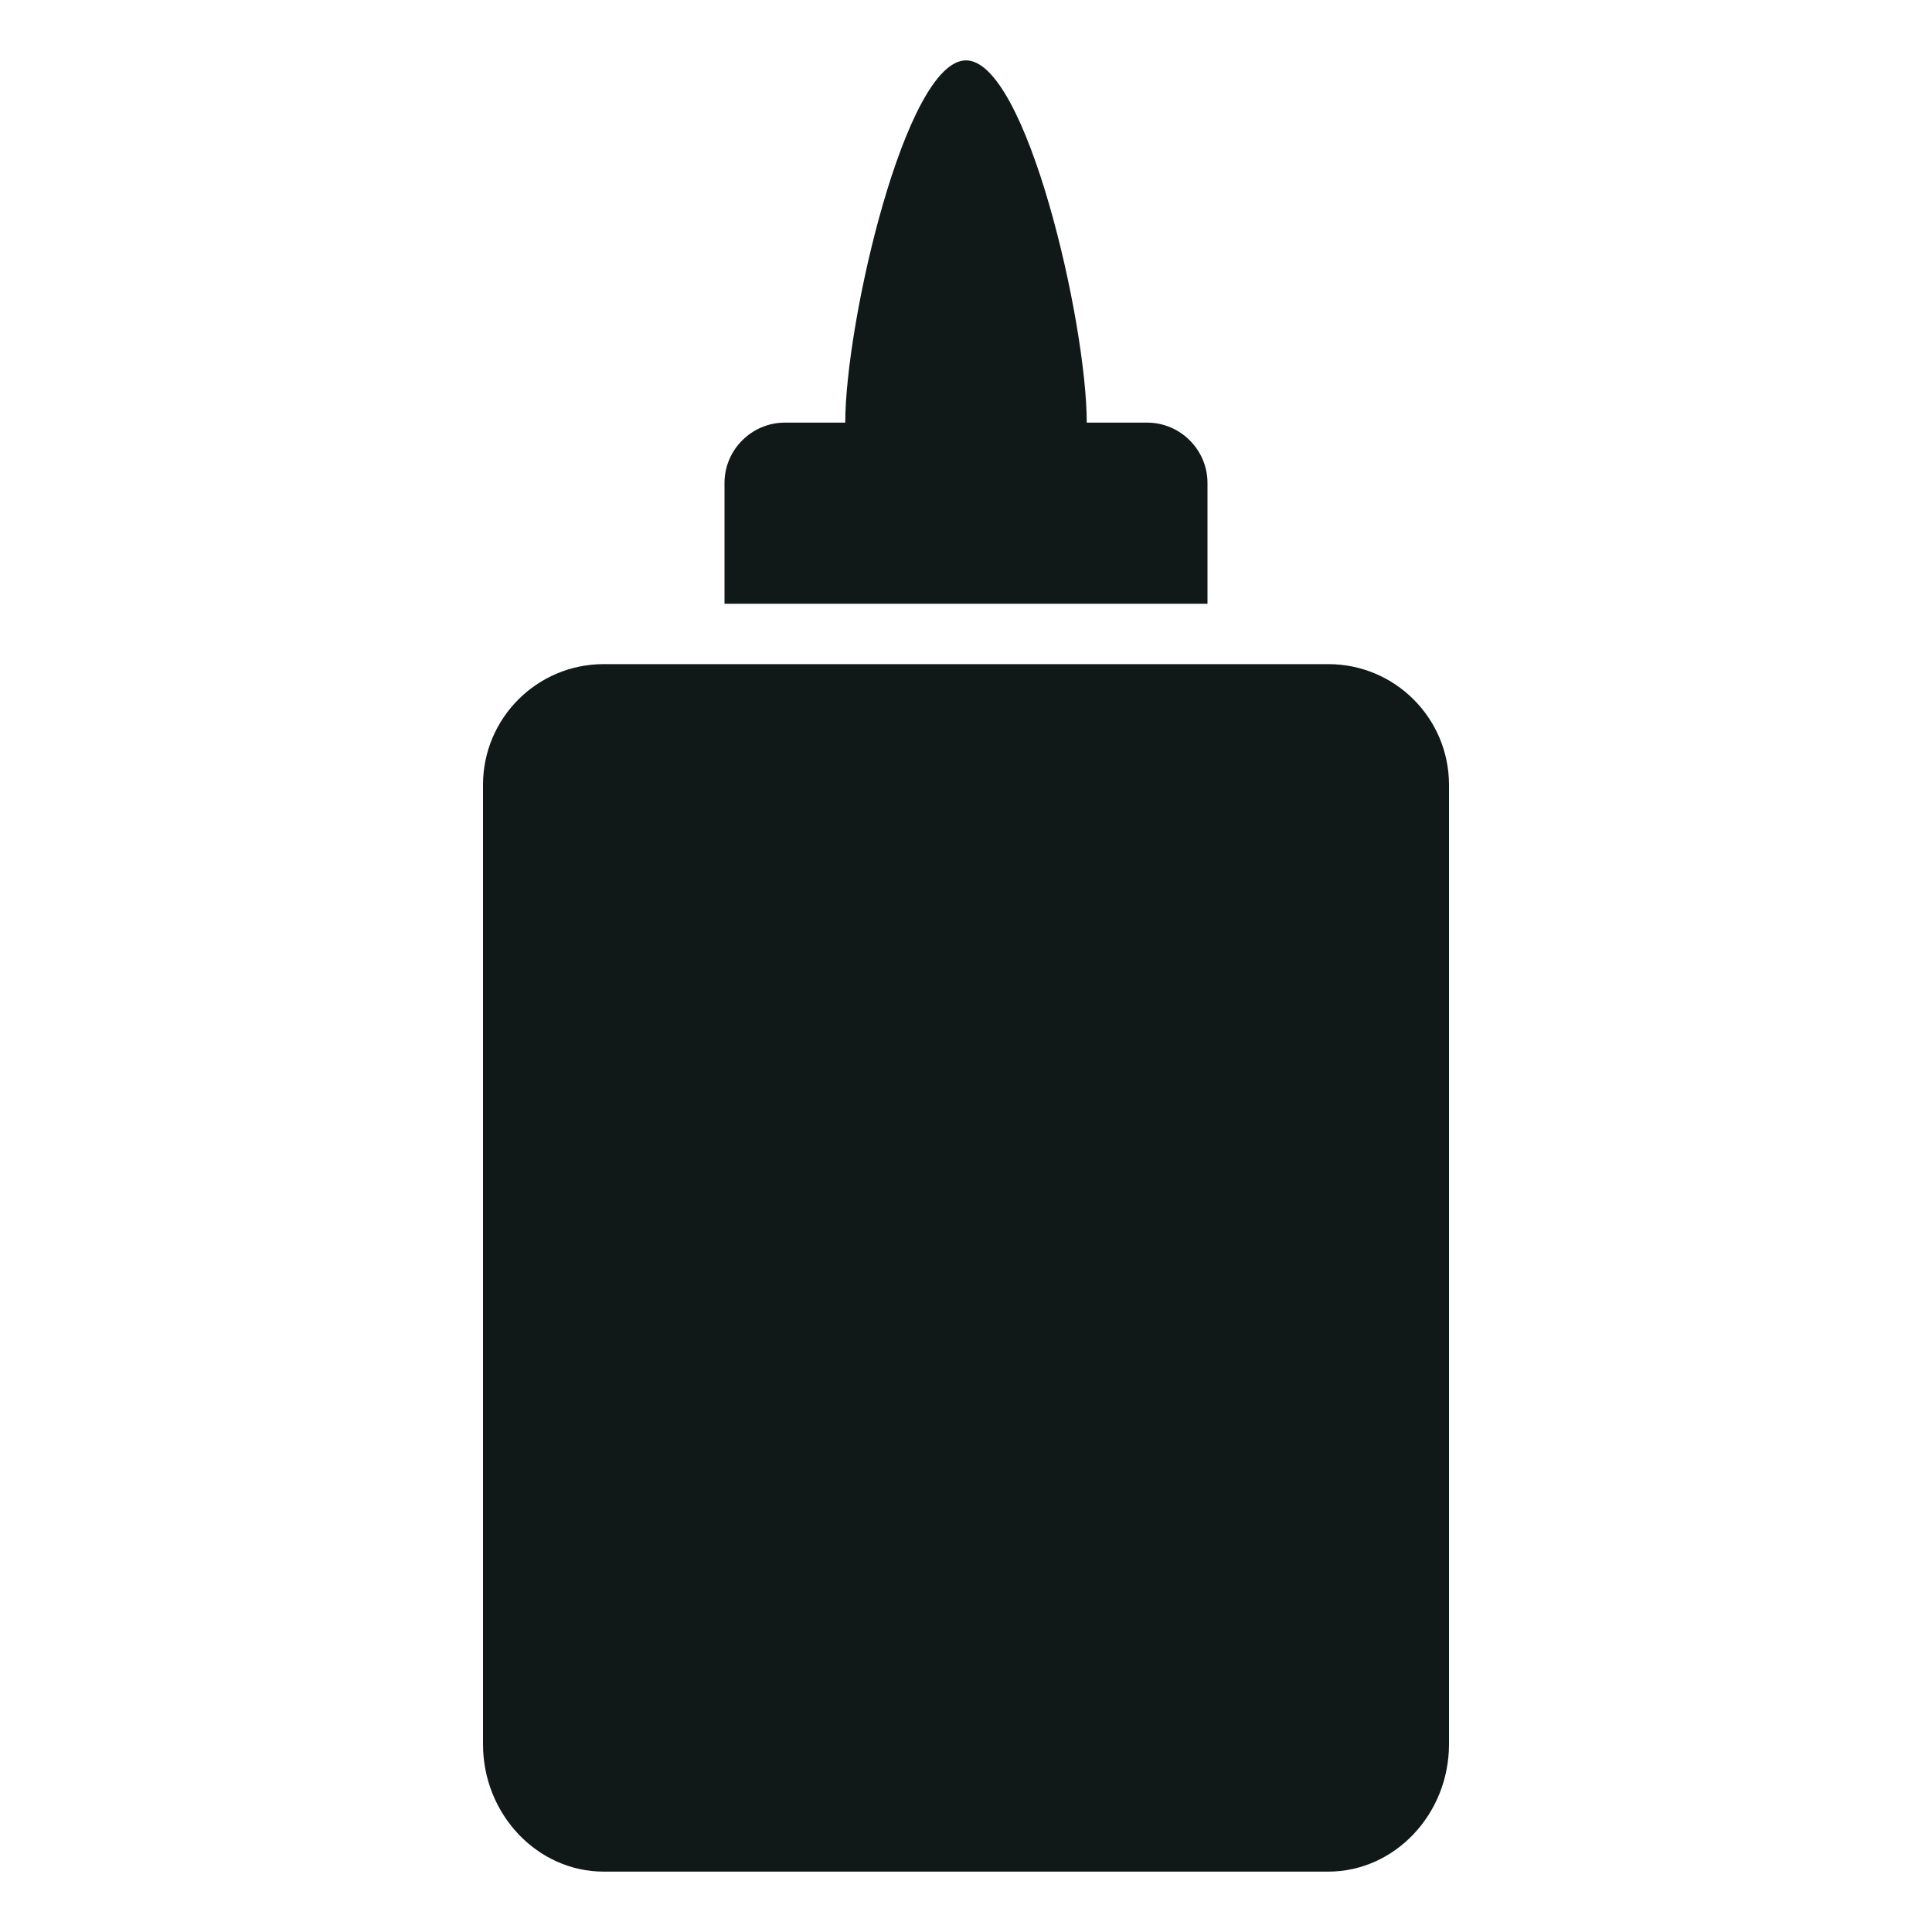 <?xml version="1.0" encoding="utf-8"?><!-- Скачано с сайта svg4.ru / Downloaded from svg4.ru -->
<svg version="1.1" id="Uploaded to svgrepo.com" xmlns="http://www.w3.org/2000/svg" xmlns:xlink="http://www.w3.org/1999/xlink" 
	 width="800px" height="800px" viewBox="0 0 32 32" xml:space="preserve">
<style type="text/css">
	.puchipuchi_een{fill:#111918;}
</style>
<path class="puchipuchi_een" d="M12,10V8c0-0.55,0.45-1,1-1h1c0-1.657,1-6,2-6s2,4.343,2,6h1c0.55,0,1,0.45,1,1v2H12z M22,11H10
	c-1.105,0-2,0.895-2,2v15.889C8,30.05,8.9,31,10,31h12c1.1,0,2-0.95,2-2.111V13C24,11.895,23.105,11,22,11z"/>
</svg>
